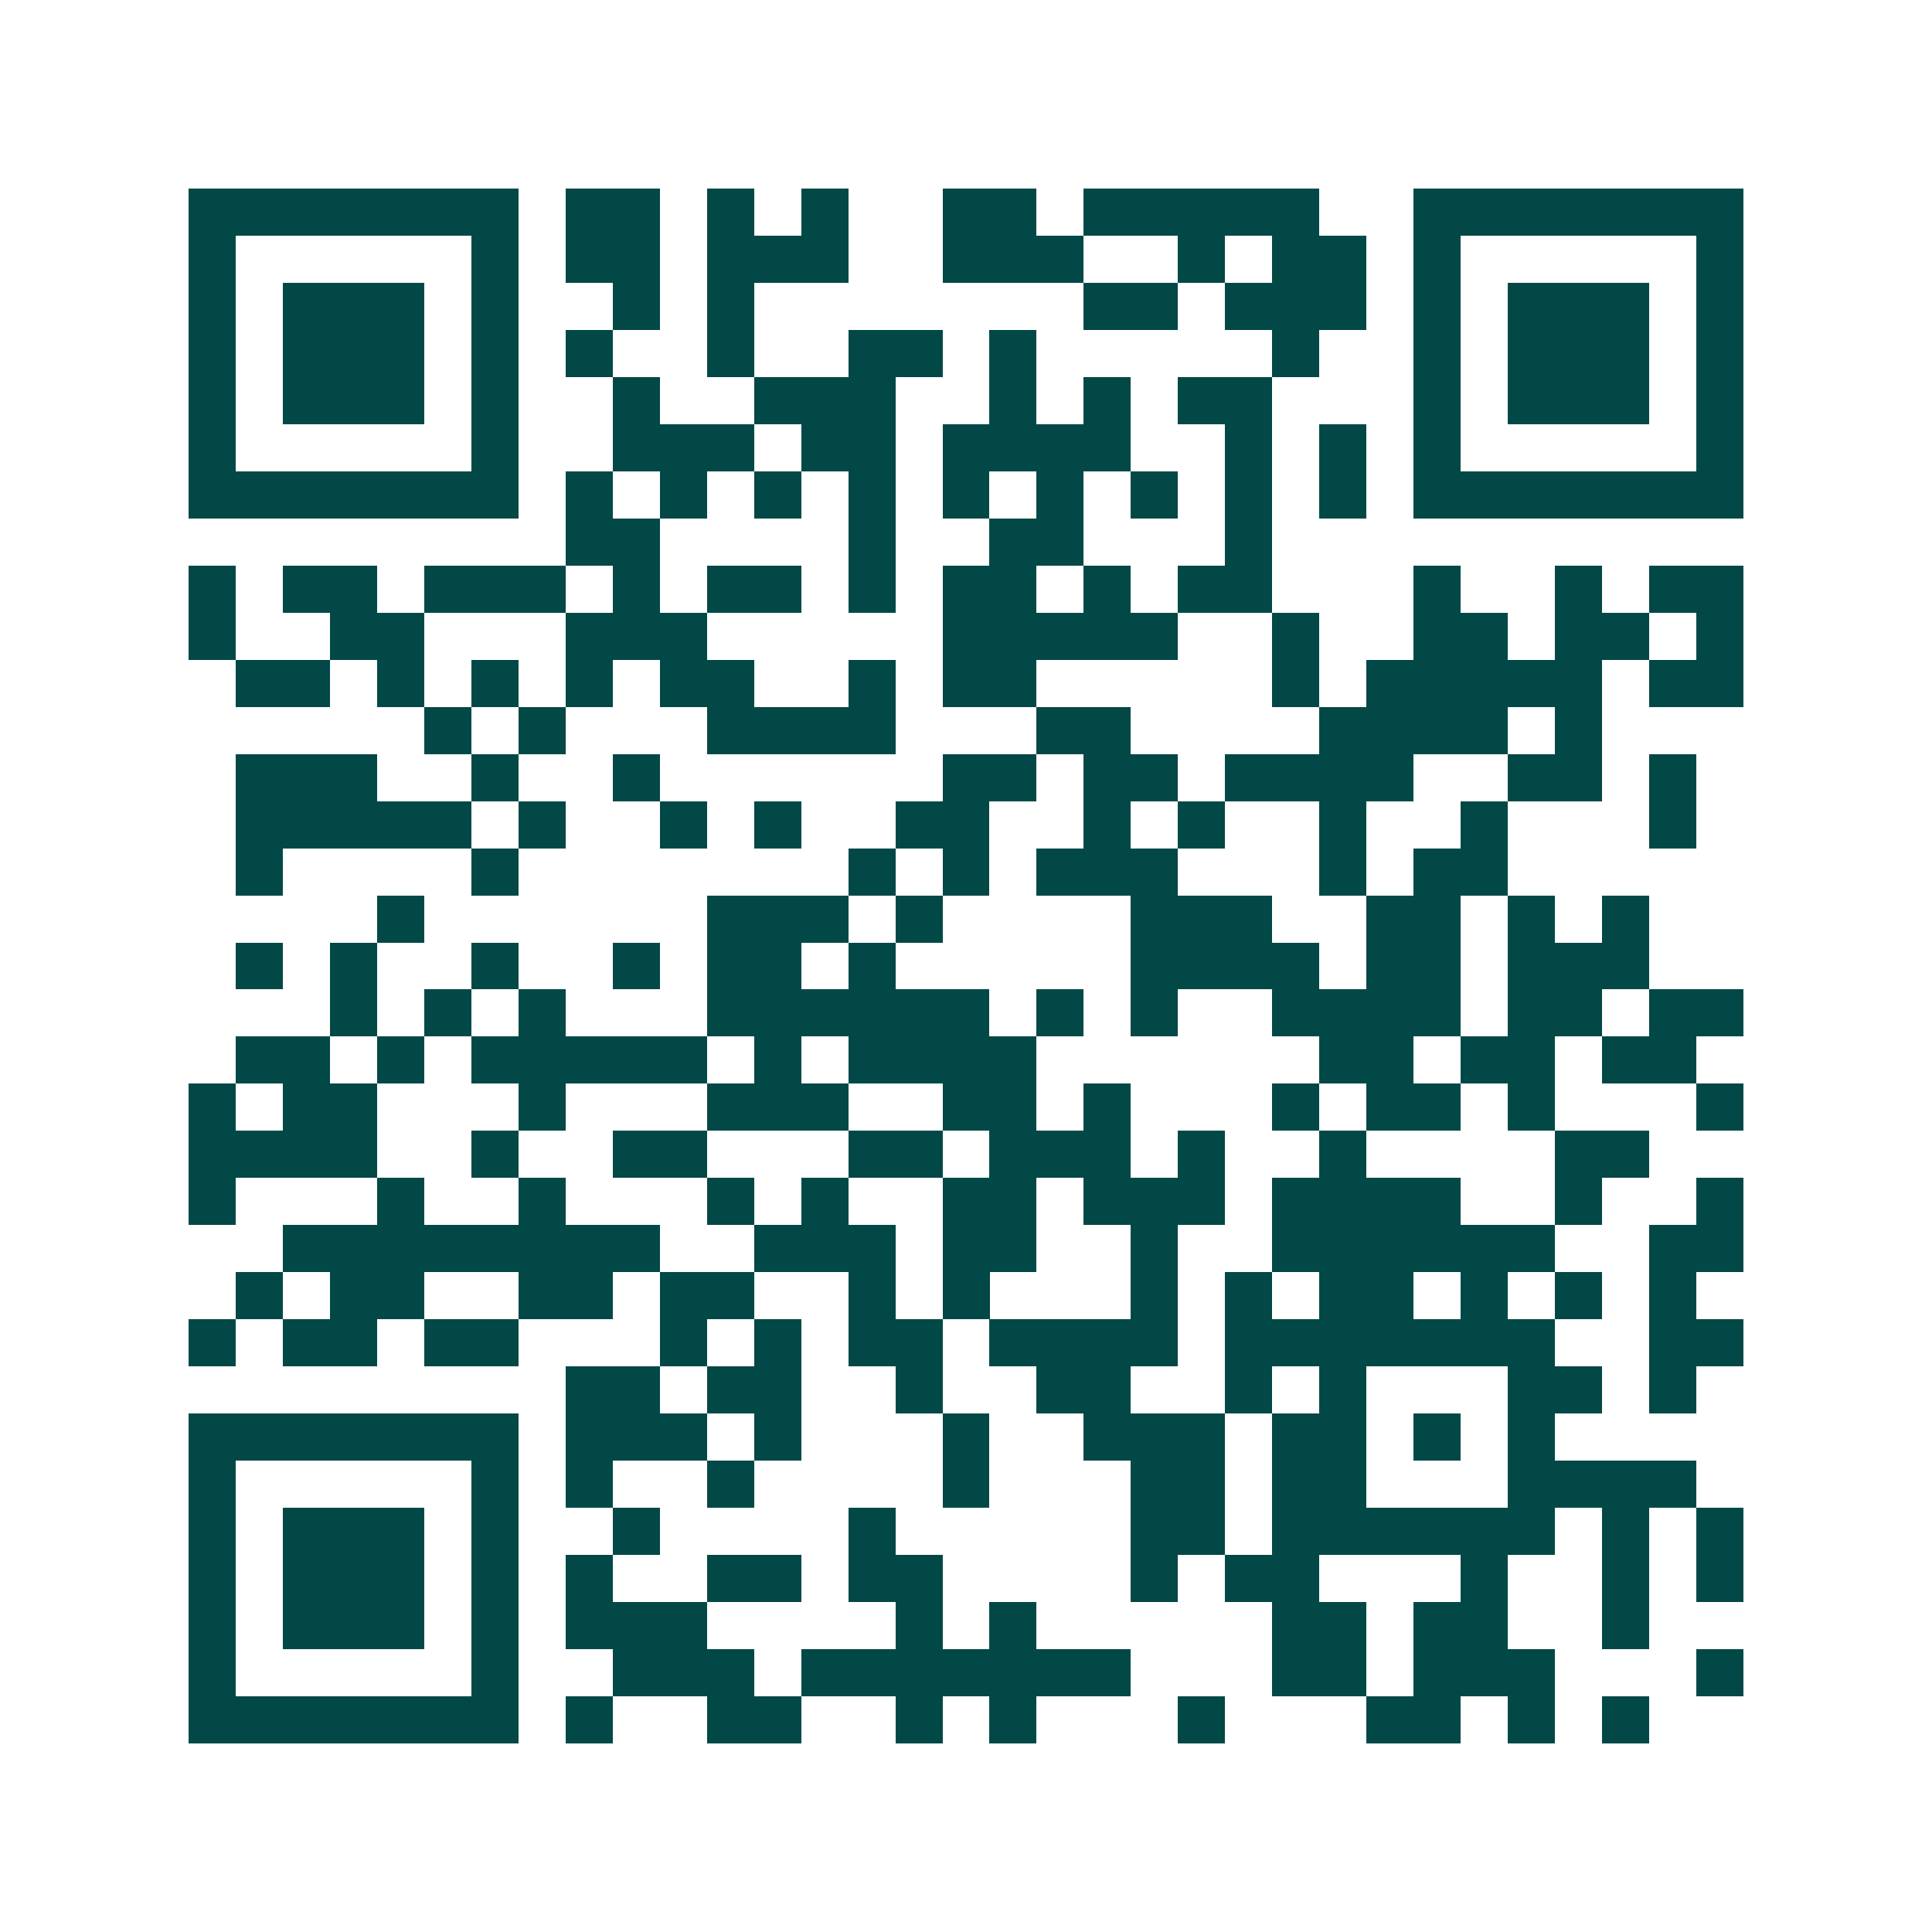 <svg xmlns="http://www.w3.org/2000/svg" width="200" height="200" viewBox="0 0 41 41" shape-rendering="crispEdges"><path fill="#ffffff" d="M0 0h41v41H0z"/><path stroke="#014847" d="M4 4.5h7m1 0h2m1 0h1m1 0h1m2 0h2m1 0h5m2 0h7M4 5.5h1m5 0h1m1 0h2m1 0h3m2 0h3m2 0h1m1 0h2m1 0h1m5 0h1M4 6.5h1m1 0h3m1 0h1m2 0h1m1 0h1m7 0h2m1 0h3m1 0h1m1 0h3m1 0h1M4 7.5h1m1 0h3m1 0h1m1 0h1m2 0h1m2 0h2m1 0h1m5 0h1m2 0h1m1 0h3m1 0h1M4 8.5h1m1 0h3m1 0h1m2 0h1m2 0h3m2 0h1m1 0h1m1 0h2m3 0h1m1 0h3m1 0h1M4 9.5h1m5 0h1m2 0h3m1 0h2m1 0h4m2 0h1m1 0h1m1 0h1m5 0h1M4 10.5h7m1 0h1m1 0h1m1 0h1m1 0h1m1 0h1m1 0h1m1 0h1m1 0h1m1 0h1m1 0h7M12 11.5h2m4 0h1m2 0h2m3 0h1M4 12.5h1m1 0h2m1 0h3m1 0h1m1 0h2m1 0h1m1 0h2m1 0h1m1 0h2m3 0h1m2 0h1m1 0h2M4 13.5h1m2 0h2m3 0h3m5 0h5m2 0h1m2 0h2m1 0h2m1 0h1M5 14.5h2m1 0h1m1 0h1m1 0h1m1 0h2m2 0h1m1 0h2m5 0h1m1 0h5m1 0h2M9 15.5h1m1 0h1m3 0h4m3 0h2m4 0h4m1 0h1M5 16.5h3m2 0h1m2 0h1m6 0h2m1 0h2m1 0h4m2 0h2m1 0h1M5 17.5h5m1 0h1m2 0h1m1 0h1m2 0h2m2 0h1m1 0h1m2 0h1m2 0h1m3 0h1M5 18.5h1m4 0h1m7 0h1m1 0h1m1 0h3m3 0h1m1 0h2M8 19.5h1m6 0h3m1 0h1m4 0h3m2 0h2m1 0h1m1 0h1M5 20.5h1m1 0h1m2 0h1m2 0h1m1 0h2m1 0h1m5 0h4m1 0h2m1 0h3M7 21.5h1m1 0h1m1 0h1m3 0h6m1 0h1m1 0h1m2 0h4m1 0h2m1 0h2M5 22.5h2m1 0h1m1 0h5m1 0h1m1 0h4m6 0h2m1 0h2m1 0h2M4 23.5h1m1 0h2m3 0h1m3 0h3m2 0h2m1 0h1m3 0h1m1 0h2m1 0h1m3 0h1M4 24.5h4m2 0h1m2 0h2m3 0h2m1 0h3m1 0h1m2 0h1m4 0h2M4 25.5h1m3 0h1m2 0h1m3 0h1m1 0h1m2 0h2m1 0h3m1 0h4m2 0h1m2 0h1M6 26.5h8m2 0h3m1 0h2m2 0h1m2 0h6m2 0h2M5 27.5h1m1 0h2m2 0h2m1 0h2m2 0h1m1 0h1m3 0h1m1 0h1m1 0h2m1 0h1m1 0h1m1 0h1M4 28.5h1m1 0h2m1 0h2m3 0h1m1 0h1m1 0h2m1 0h4m1 0h7m2 0h2M12 29.5h2m1 0h2m2 0h1m2 0h2m2 0h1m1 0h1m3 0h2m1 0h1M4 30.5h7m1 0h3m1 0h1m3 0h1m2 0h3m1 0h2m1 0h1m1 0h1M4 31.5h1m5 0h1m1 0h1m2 0h1m4 0h1m3 0h2m1 0h2m3 0h4M4 32.5h1m1 0h3m1 0h1m2 0h1m4 0h1m5 0h2m1 0h6m1 0h1m1 0h1M4 33.5h1m1 0h3m1 0h1m1 0h1m2 0h2m1 0h2m4 0h1m1 0h2m3 0h1m2 0h1m1 0h1M4 34.5h1m1 0h3m1 0h1m1 0h3m4 0h1m1 0h1m5 0h2m1 0h2m2 0h1M4 35.5h1m5 0h1m2 0h3m1 0h7m3 0h2m1 0h3m3 0h1M4 36.5h7m1 0h1m2 0h2m2 0h1m1 0h1m3 0h1m3 0h2m1 0h1m1 0h1"/></svg>
